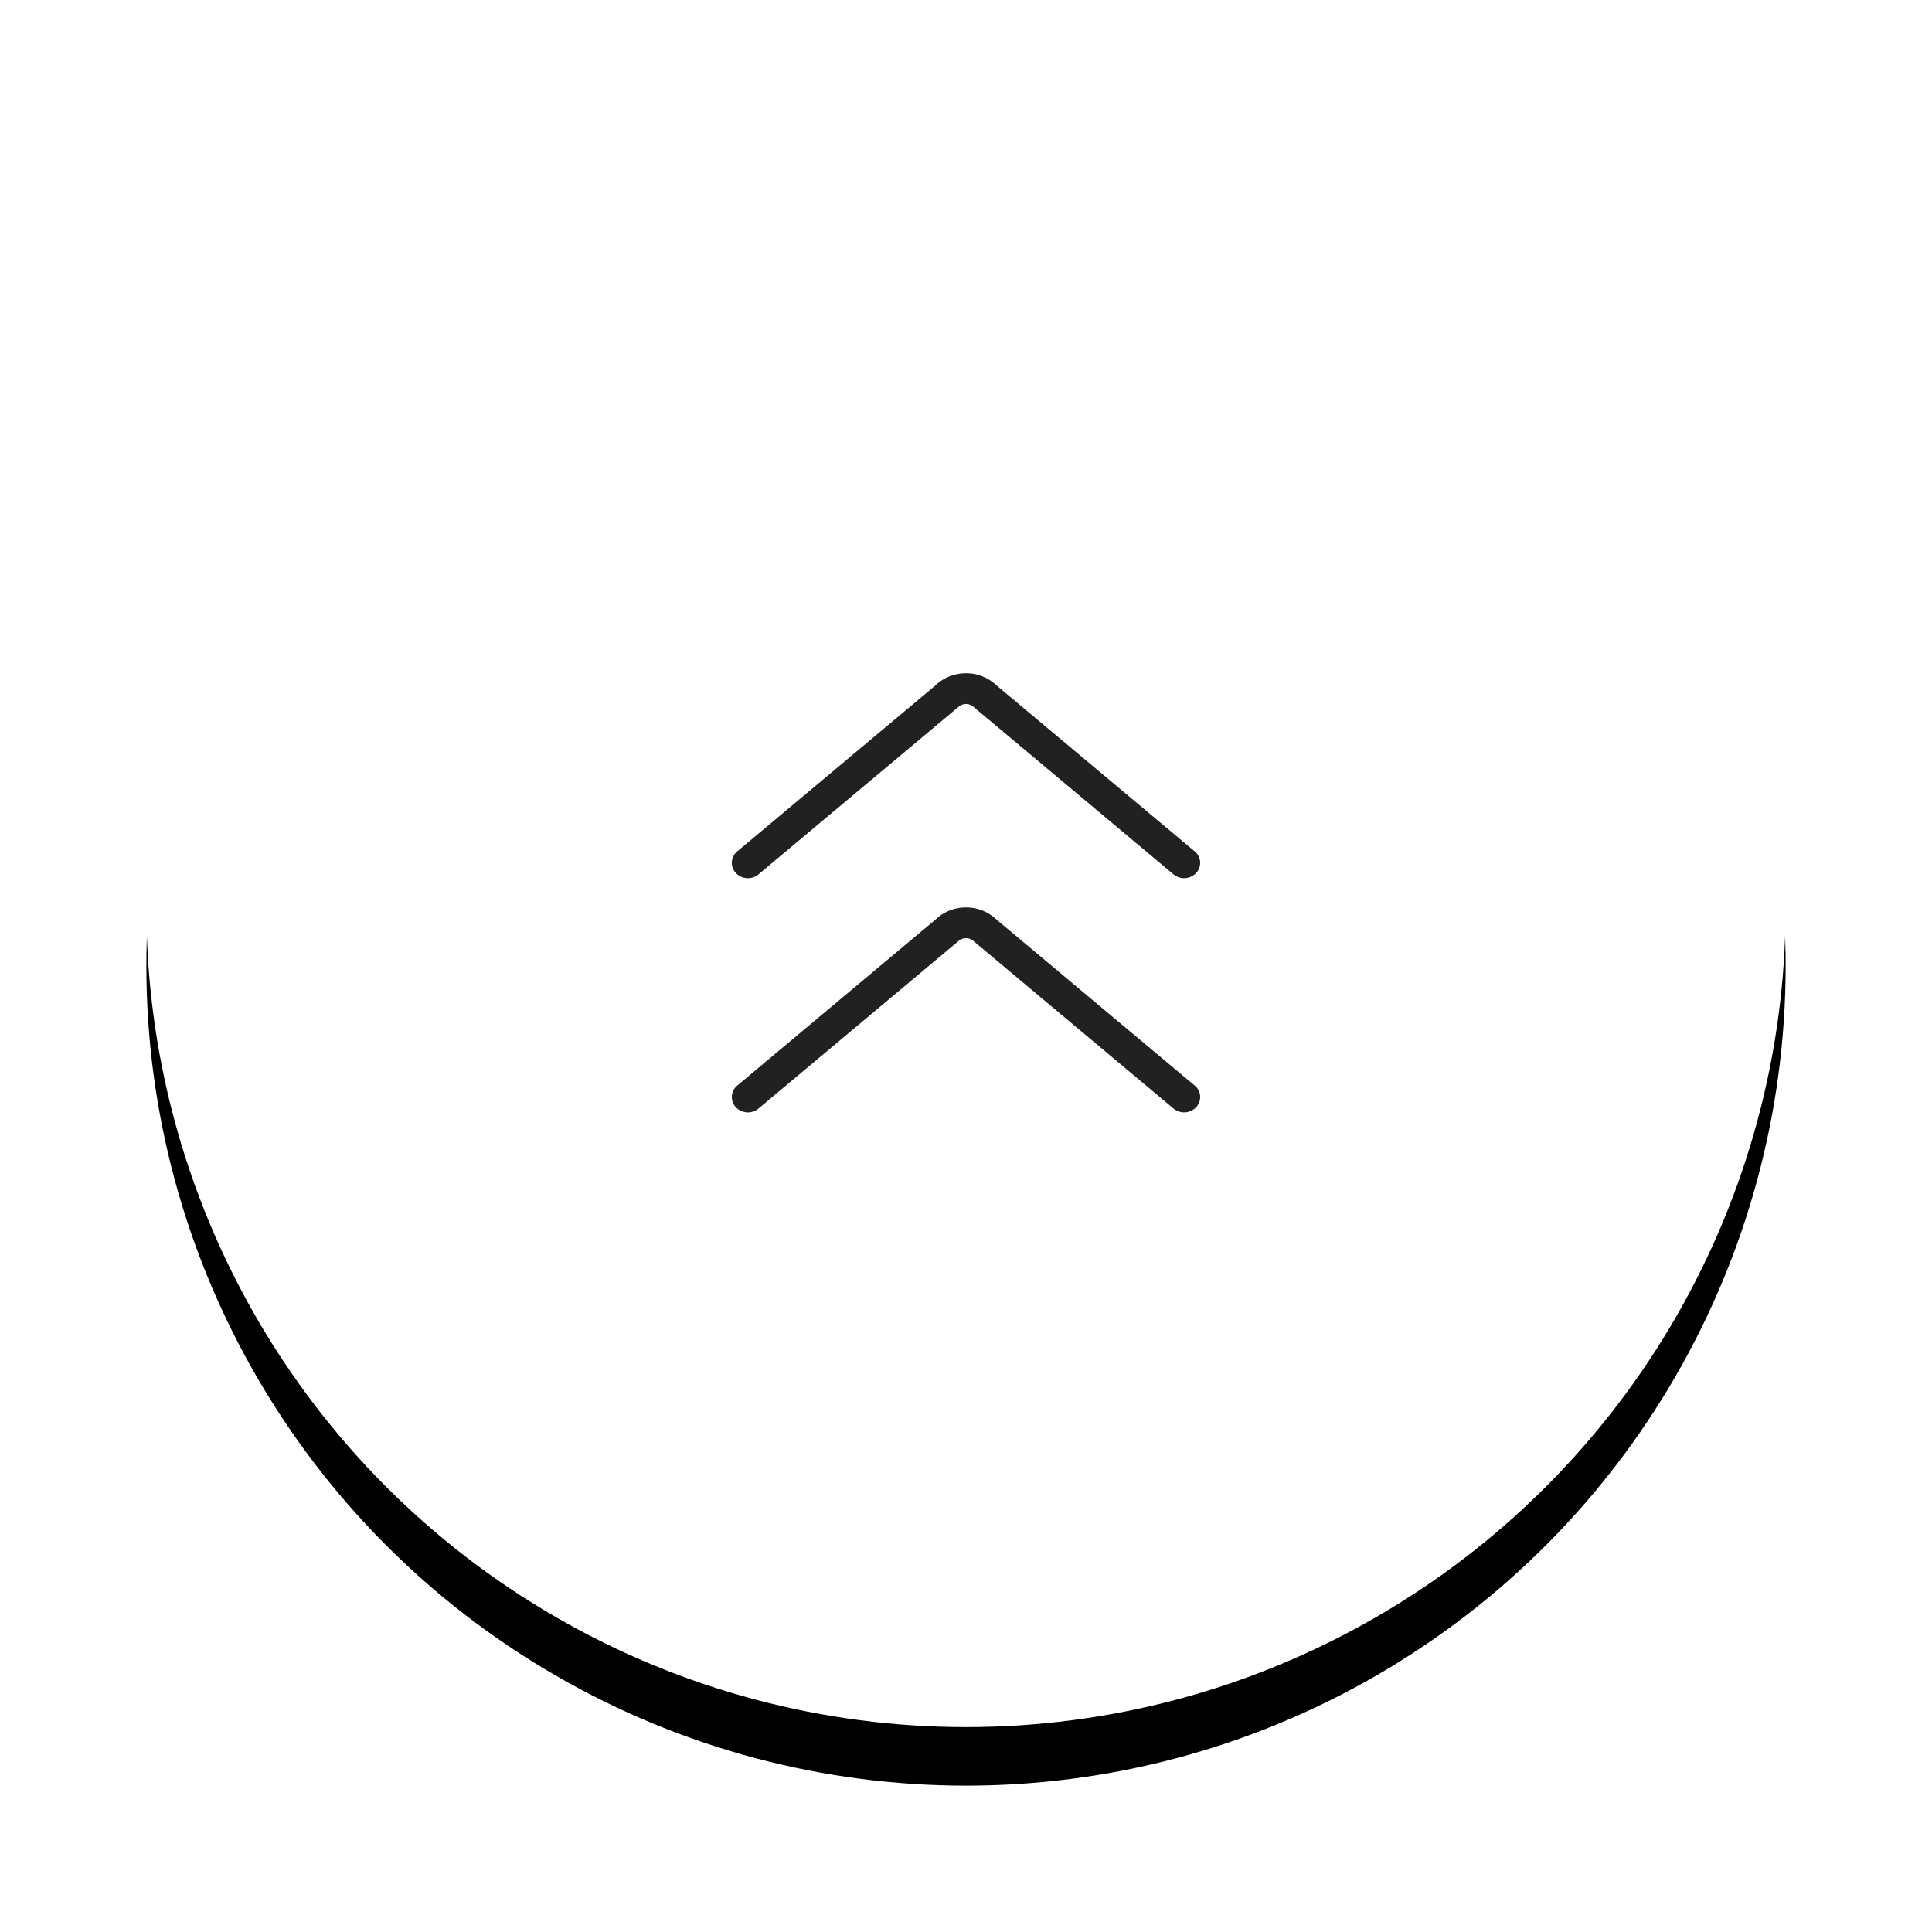 <svg xmlns="http://www.w3.org/2000/svg" xmlns:xlink="http://www.w3.org/1999/xlink" width="66" height="66"><defs><circle id="b" cx="28" cy="28" r="28"/><filter id="a" width="130.4%" height="130.4%" x="-15.2%" y="-11.6%" filterUnits="objectBoundingBox"><feOffset dy="2" in="SourceAlpha" result="shadowOffsetOuter1"/><feGaussianBlur in="shadowOffsetOuter1" result="shadowBlurOuter1" stdDeviation="2.5"/><feColorMatrix in="shadowBlurOuter1" values="0 0 0 0 0 0 0 0 0 0 0 0 0 0 0 0 0 0 0.1 0"/></filter></defs><g fill="none" fill-rule="evenodd"><g transform="translate(5 3)"><use fill="#000" filter="url(#a)" xlink:href="#b"/><use fill="#FFF" xlink:href="#b"/></g><path d="M25.161 29.846a.567.567 0 0 0 .778 0l6.801-5.695a.382.382 0 0 1 .52 0l6.801 5.695a.567.567 0 0 0 .777 0 .506.506 0 0 0 0-.741l-6.801-5.695A1.49 1.49 0 0 0 33 23c-.392 0-.76.145-1.037.41l-6.802 5.695a.512.512 0 0 0-.161.37c0 .134.054.269.161.37zm0 8a.567.567 0 0 0 .778 0l6.801-5.695a.382.382 0 0 1 .52 0l6.801 5.695a.567.567 0 0 0 .777 0 .506.506 0 0 0 0-.741l-6.801-5.695A1.49 1.49 0 0 0 33 31c-.392 0-.76.145-1.037.41l-6.802 5.695a.512.512 0 0 0-.161.37c0 .134.054.269.161.37z" fill="#212121"/></g></svg>